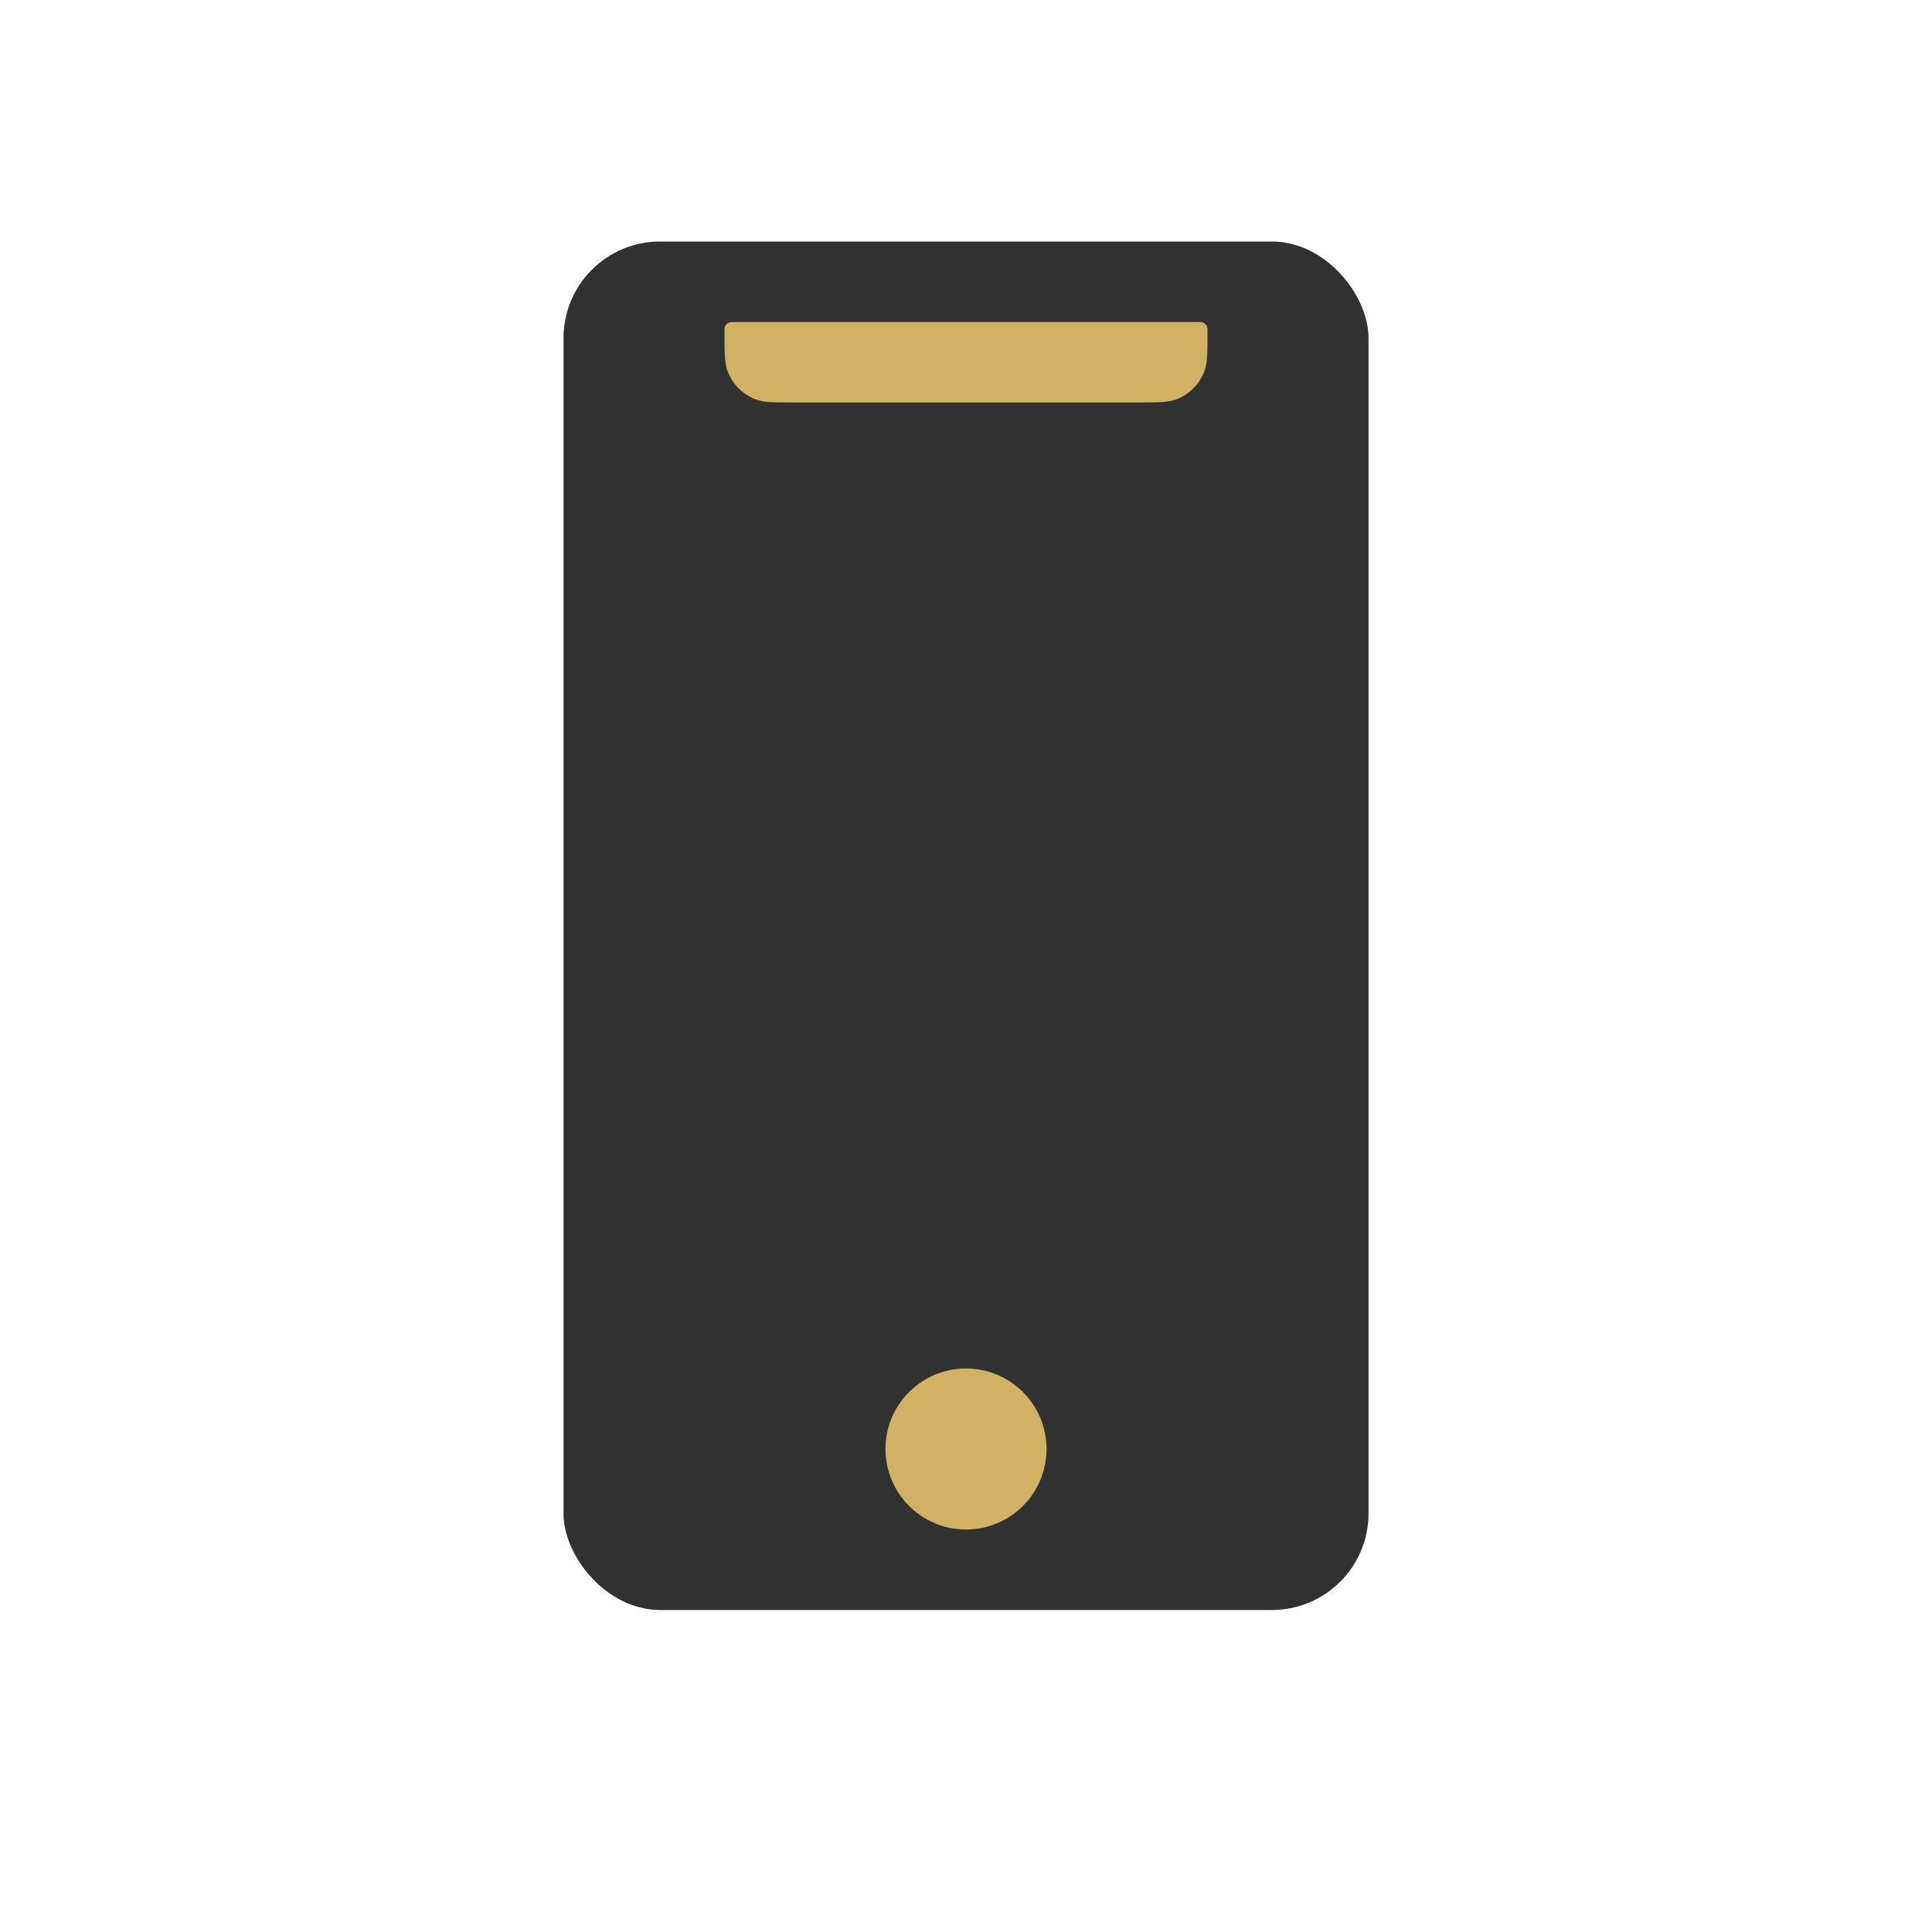 <?xml version="1.0" encoding="UTF-8"?> <svg xmlns="http://www.w3.org/2000/svg" width="40" height="40" viewBox="0 0 40 40" fill="none"> <rect x="11.667" y="5" width="16.667" height="28.333" rx="2" fill="#313131"></rect> <circle cx="20" cy="30" r="1.667" fill="#D1B164"></circle> <path d="M15 6.884C15 6.821 15 6.79 15.009 6.765C15.024 6.724 15.057 6.691 15.098 6.676C15.123 6.667 15.155 6.667 15.217 6.667H24.783C24.845 6.667 24.877 6.667 24.902 6.676C24.943 6.691 24.976 6.724 24.991 6.765C25 6.79 25 6.821 25 6.884V6.884C25 7.302 25 7.512 24.938 7.679C24.837 7.954 24.62 8.171 24.346 8.272C24.178 8.333 23.969 8.333 23.551 8.333H16.449C16.031 8.333 15.822 8.333 15.654 8.272C15.38 8.171 15.163 7.954 15.062 7.679C15 7.512 15 7.302 15 6.884V6.884Z" fill="#D1B164"></path> </svg> 